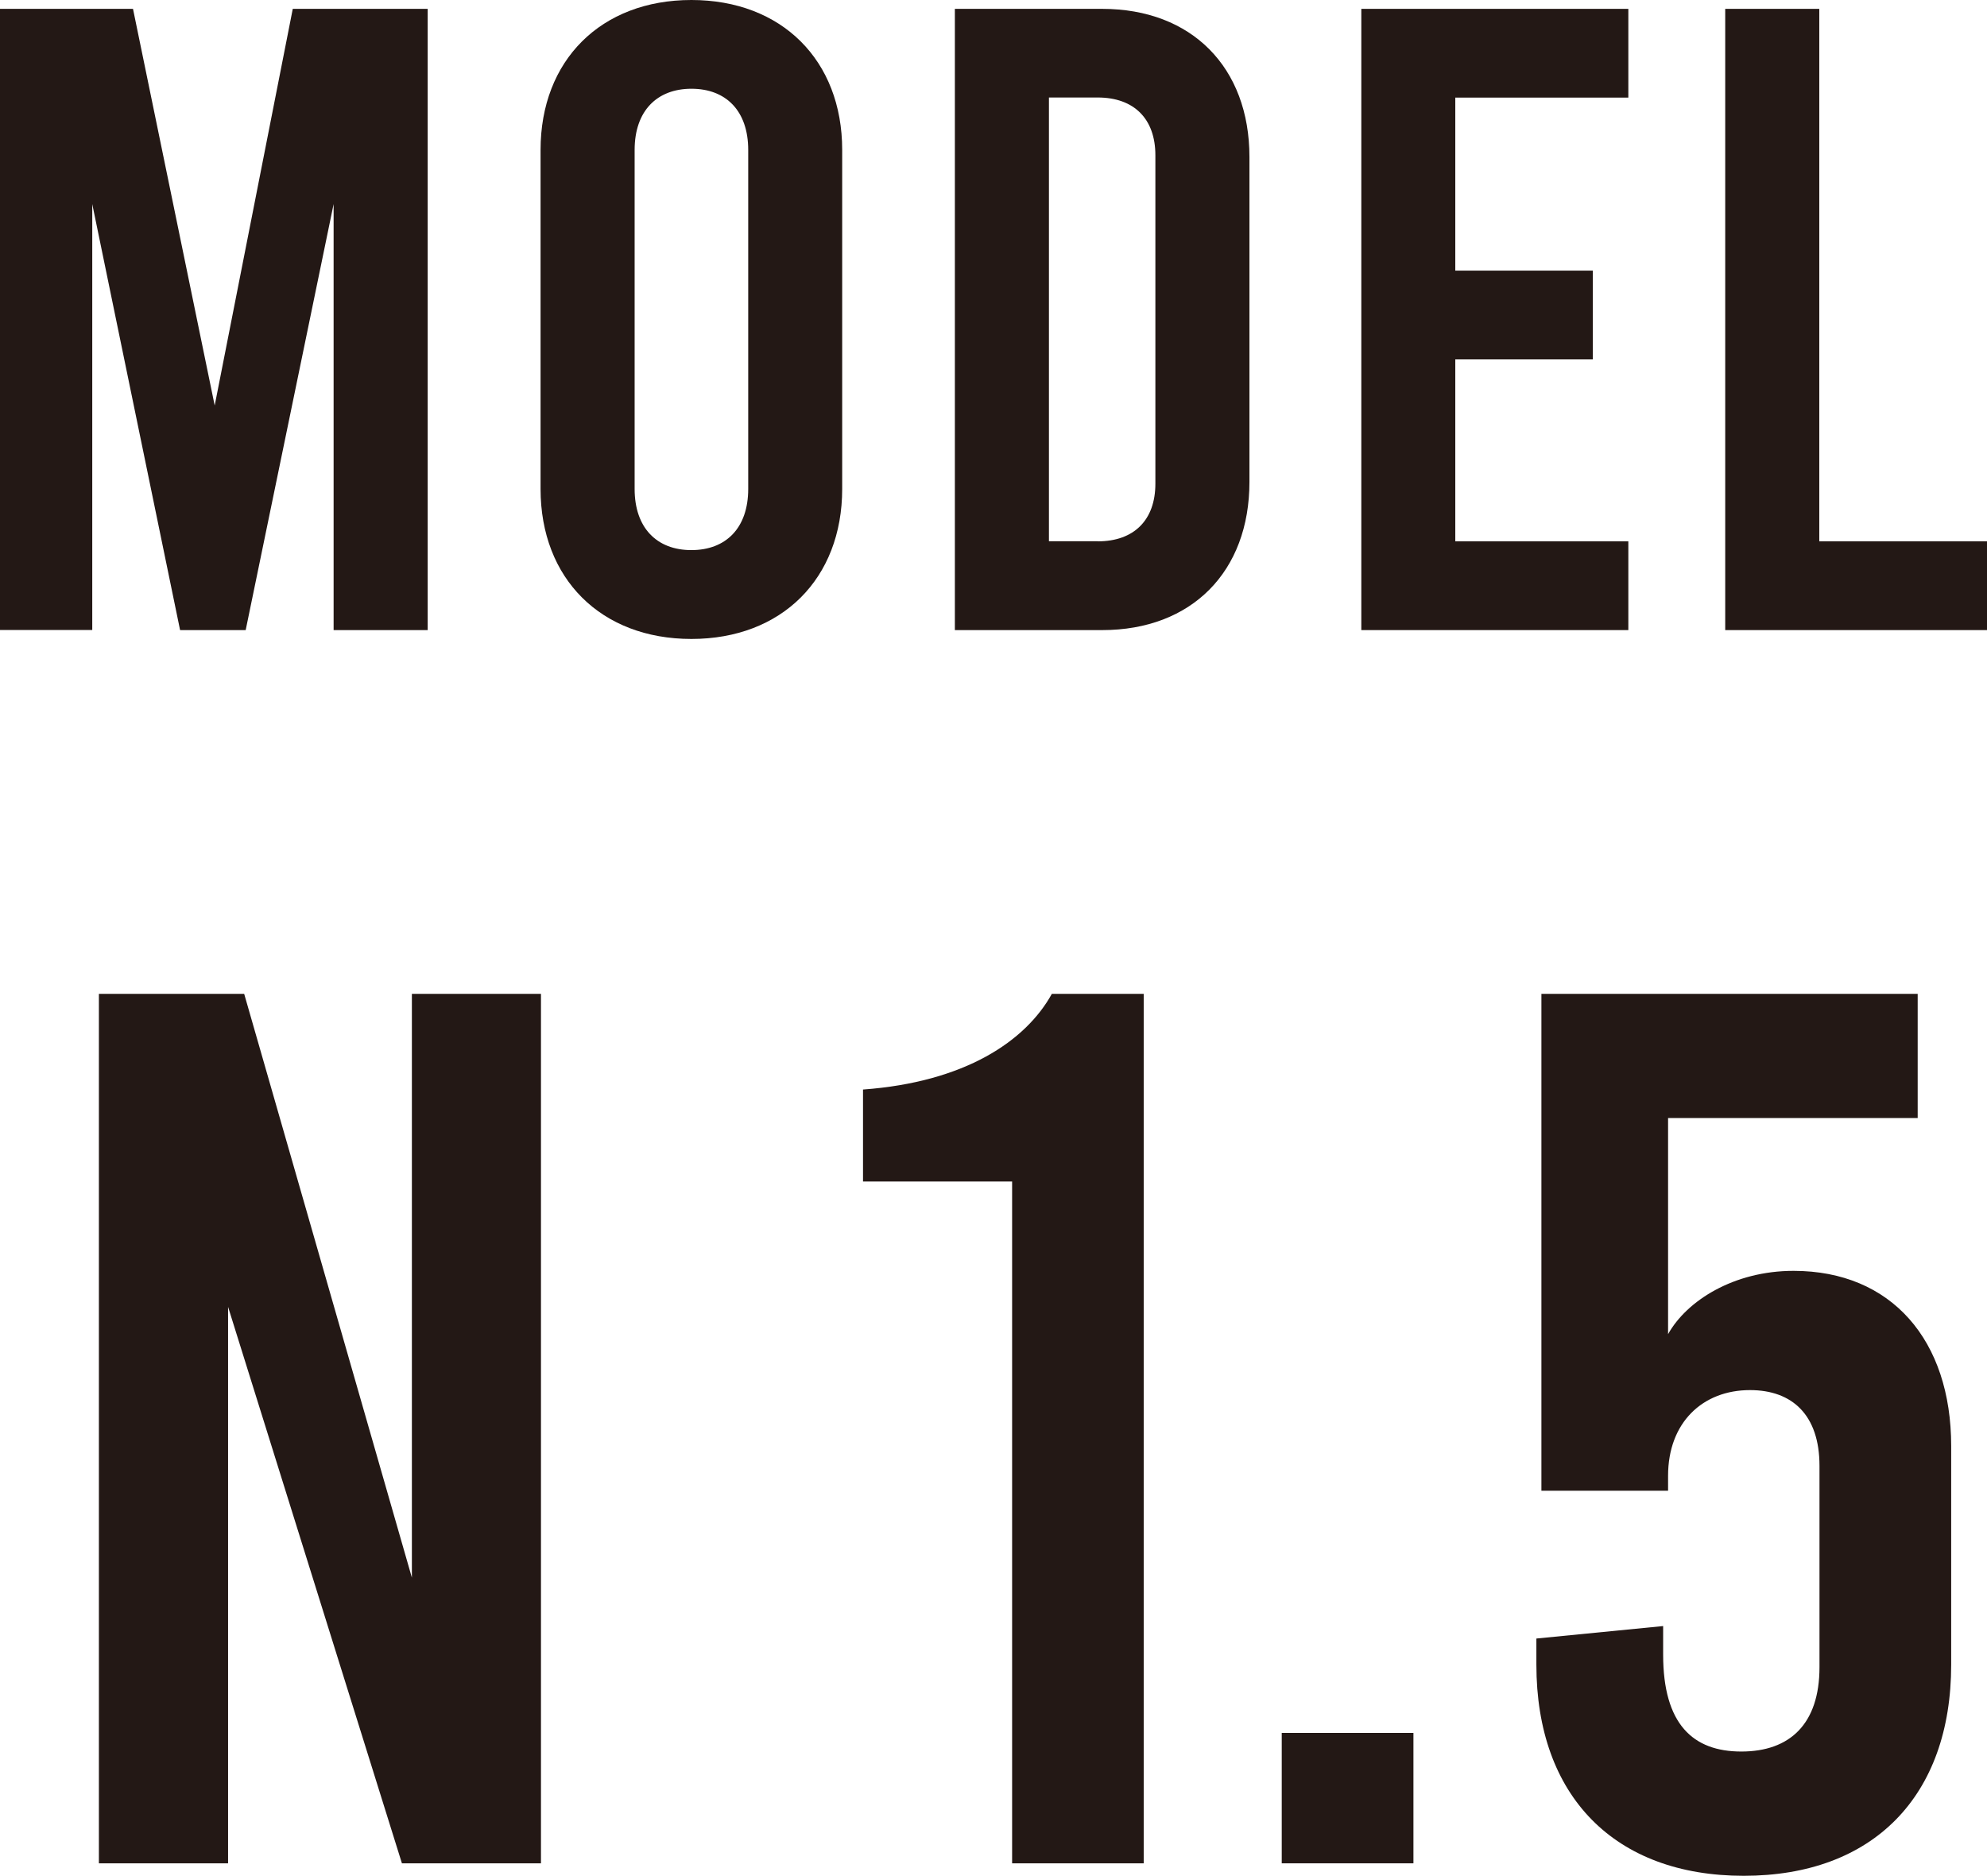 <?xml version="1.0" encoding="utf-8"?>
<!-- Generator: Adobe Illustrator 24.1.0, SVG Export Plug-In . SVG Version: 6.00 Build 0)  -->
<svg version="1.1" id="レイヤー_1" xmlns="http://www.w3.org/2000/svg" xmlns:xlink="http://www.w3.org/1999/xlink" x="0px"
	 y="0px" width="19.75px" height="18.642px" viewBox="0 0 19.75 18.642" style="enable-background:new 0 0 19.75 18.642;"
	 xml:space="preserve">
<style type="text/css">
	.st0{fill:#231815;}
</style>
<g>
	<g>
		<path class="st0" d="M4.251,0.088v6.174H3.316V2.028L2.442,6.262H1.79L0.917,2.028v4.233H0V0.088h1.322L2.134,4.03L2.91,0.088
			H4.251z"/>
		<path class="st0" d="M5.373,4.859V1.49C5.373,0.6,5.973,0,6.872,0s1.499,0.6,1.499,1.49v3.369c0,0.891-0.6,1.491-1.499,1.491
			S5.373,5.75,5.373,4.859z M7.437,4.859V1.49c0-0.388-0.221-0.608-0.564-0.608S6.308,1.102,6.308,1.49v3.369
			c0,0.388,0.221,0.608,0.564,0.608S7.437,5.248,7.437,4.859z"/>
		<path class="st0" d="M9.491,0.088h1.464c0.891,0,1.464,0.582,1.464,1.473v3.228c0,0.891-0.573,1.473-1.464,1.473H9.491V0.088z
			 M10.911,5.38c0.361,0,0.573-0.212,0.573-0.573V1.543c0-0.362-0.212-0.574-0.573-0.574h-0.485v4.41H10.911z"/>
		<path class="st0" d="M13.531,0.088h2.654V0.97h-1.72v1.72h1.367v0.882h-1.367V5.38h1.72v0.882h-2.654V0.088z"/>
		<path class="st0" d="M17.148,0.088h0.935V5.38h1.667v0.882h-2.602V0.088z"/>
	</g>
</g>
<g>
	<path class="st0" d="M0.983,9.877h1.444l1.667,5.802V9.877h1.283v8.641H3.995l-1.728-5.53v5.53H0.983V9.877z"/>
	<path class="st0" d="M10.06,11.742H8.578v-0.914c1.013-0.074,1.617-0.481,1.877-0.951h0.913v8.641H10.06V11.742z"/>
	<path class="st0" d="M12.74,17.222h1.309v1.296H12.74V17.222z"/>
	<path class="st0" d="M15.271,16.543v-0.259l1.26-0.124v0.284c0,0.691,0.296,0.963,0.777,0.963s0.777-0.272,0.777-0.839v-2
		c0-0.506-0.271-0.753-0.691-0.753c-0.469,0-0.814,0.321-0.814,0.852v0.148h-1.259V9.877h3.74v1.234H16.58v2.148
		c0.186-0.333,0.654-0.629,1.247-0.629c0.975,0,1.567,0.691,1.567,1.741v2.172c0,1.309-0.777,2.099-2.062,2.099
		C16.05,18.642,15.271,17.852,15.271,16.543z"/>
</g>
</svg>
